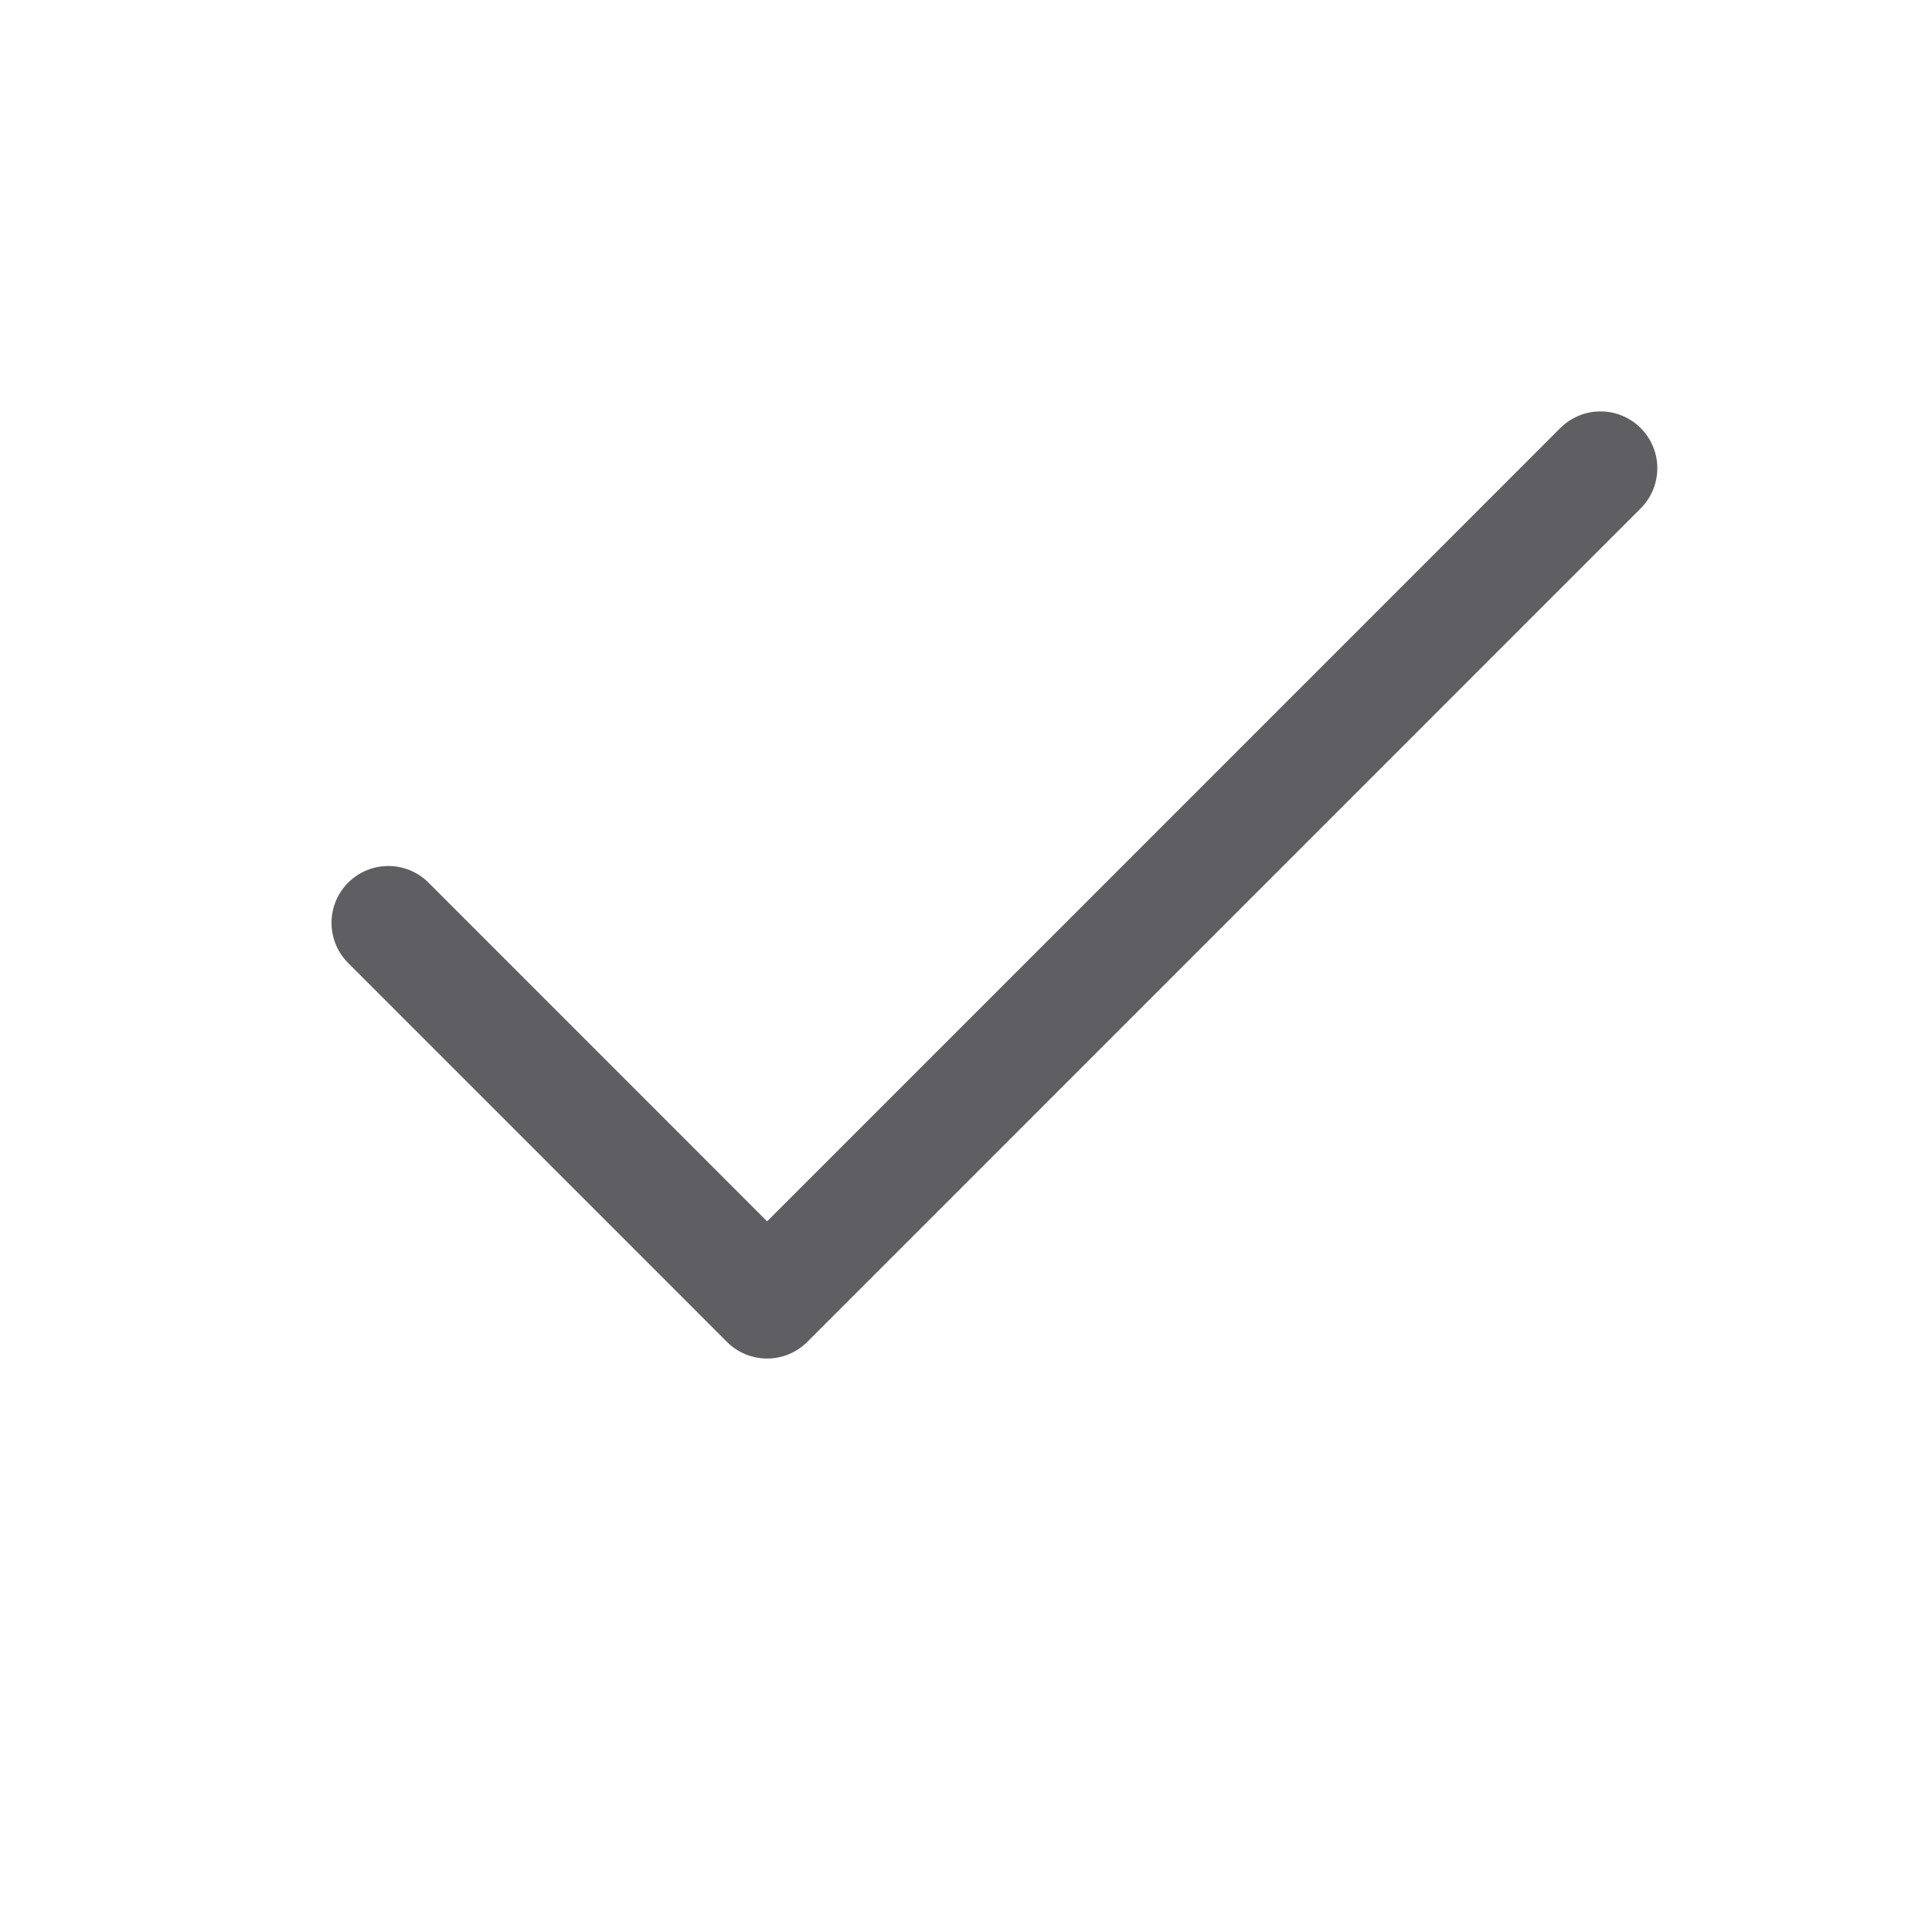 <svg width="17" height="17" viewBox="0 0 17 17" fill="none" xmlns="http://www.w3.org/2000/svg">
<path d="M14.083 4.12L6.75 11.454L3.417 8.12" stroke="#5E5E63" stroke-linecap="round" stroke-linejoin="round"/>
</svg>
